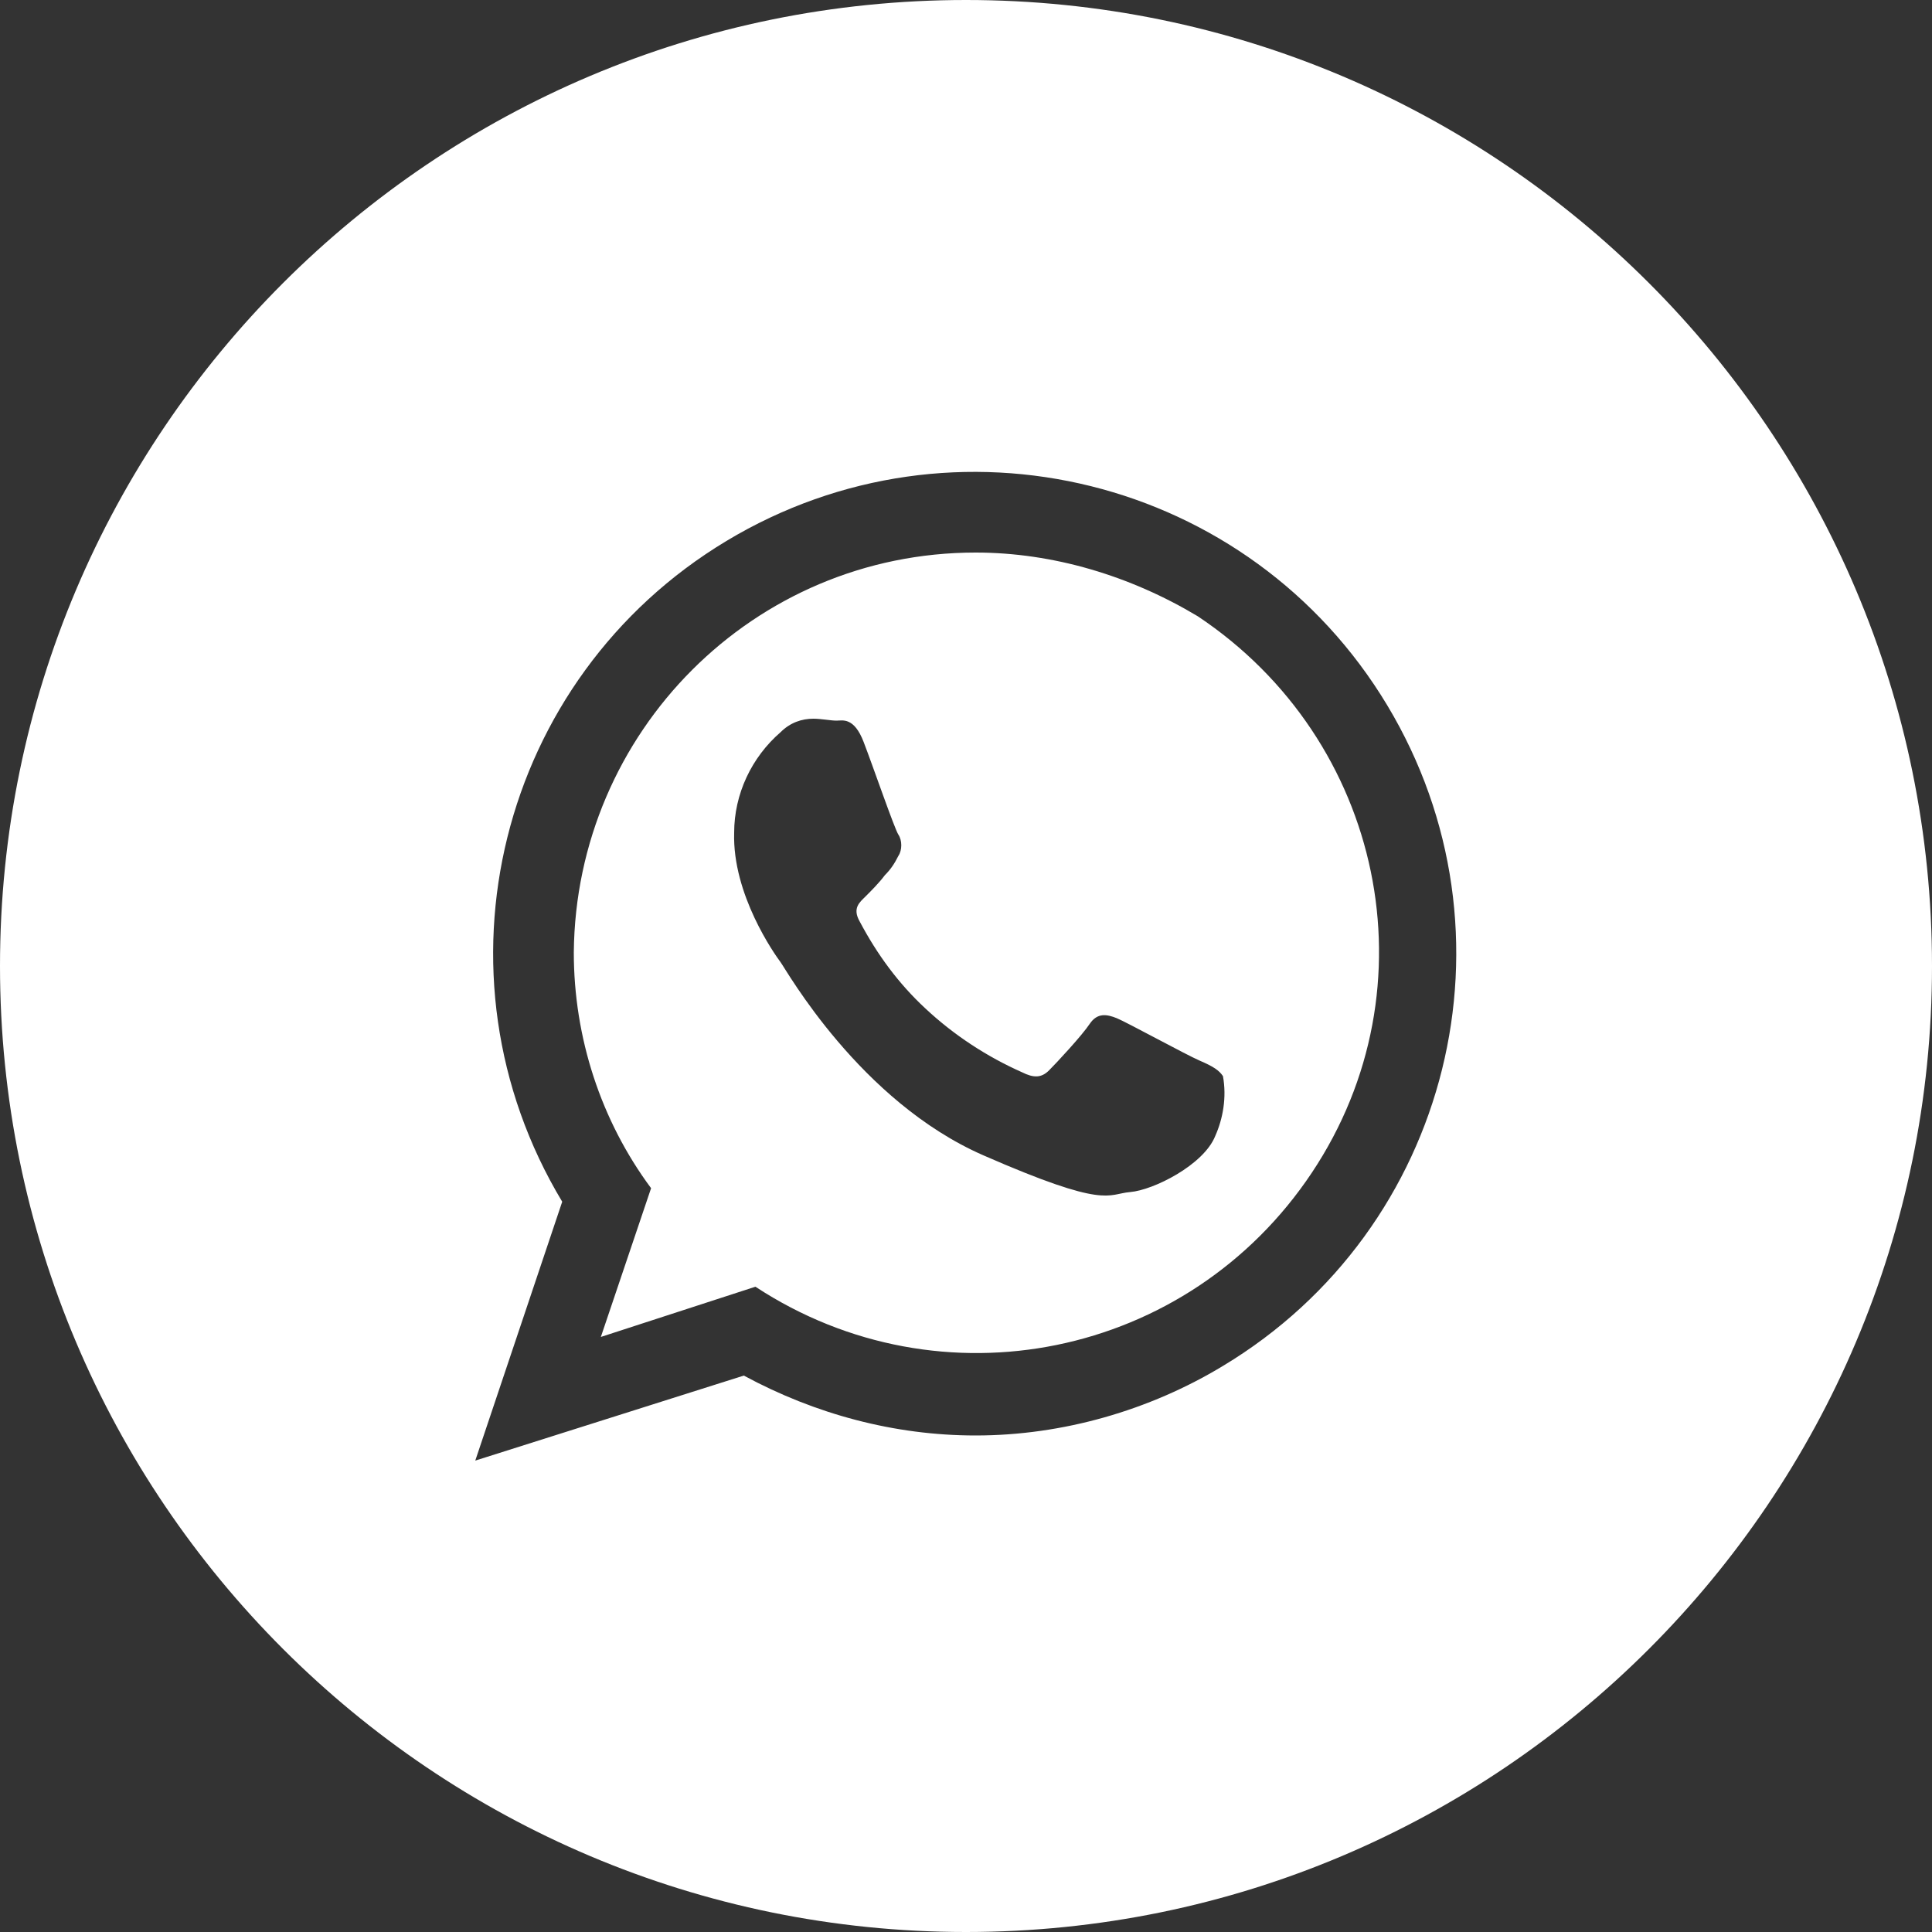 <?xml version="1.0" encoding="utf-8"?>
<!-- Generator: Adobe Illustrator 23.0.2, SVG Export Plug-In . SVG Version: 6.00 Build 0)  -->
<svg version="1.1" id="Layer_1" xmlns="http://www.w3.org/2000/svg" xmlns:xlink="http://www.w3.org/1999/xlink" x="0px" y="0px"
	 viewBox="0 0 100 100" style="enable-background:new 0 0 100 100;" xml:space="preserve">
<rect x="0" y="0" width="100" height="100" fill="#333333" stroke="none"/>
<style type="text/css">
	.st0{fill:#FFFFFF;}
</style>
<path class="st0" d="M50.5,28.6c-11.5,0-20.7,9.3-20.8,20.7c0,4.4,1.4,8.7,4,12.2l-2.6,7.7l8-2.6c9.6,6.3,22.4,3.7,28.8-5.9
	s3.7-22.4-5.9-28.8C58.5,29.8,54.5,28.6,50.5,28.6L50.5,28.6z M62.9,58.8c-0.6,1.5-3.2,2.8-4.4,2.9s-1.2,0.9-7.6-1.9
	s-10.2-9.6-10.5-10s-2.5-3.5-2.4-6.7c0-2,0.9-3.9,2.4-5.2c0.5-0.5,1.1-0.7,1.7-0.7c0.4,0,0.9,0.1,1.2,0.1s0.9-0.2,1.4,1.1
	s1.6,4.5,1.8,4.8c0.2,0.3,0.2,0.8,0,1.1c-0.2,0.4-0.4,0.7-0.7,1c-0.3,0.4-0.7,0.8-1,1.1s-0.7,0.6-0.3,1.3c0.9,1.7,2,3.2,3.4,4.5
	c1.5,1.4,3.2,2.5,5,3.3c0.6,0.3,1,0.3,1.4-0.1s1.7-1.8,2.1-2.4s0.9-0.5,1.4-0.3s3.6,1.9,4.3,2.2s1,0.5,1.2,0.8
	C63.5,56.8,63.3,57.9,62.9,58.8z M50,0L50,0C22.4,0,0,22.4,0,50l0,0c0,27.6,22.4,50,50,50l0,0c27.6,0,50-22.4,50-50l0,0
	C100,22.4,77.6,0,50,0z M50.5,74.3c-4.2,0-8.3-1.1-12-3.1l-13.9,4.4l4.5-13.4C22,50.4,25.8,35.1,37.6,28s27.1-3.3,34.2,8.5
	c7.1,11.8,3.3,27.1-8.5,34.2C59.5,73,55,74.3,50.5,74.3L50.5,74.3z"/>
</svg>
